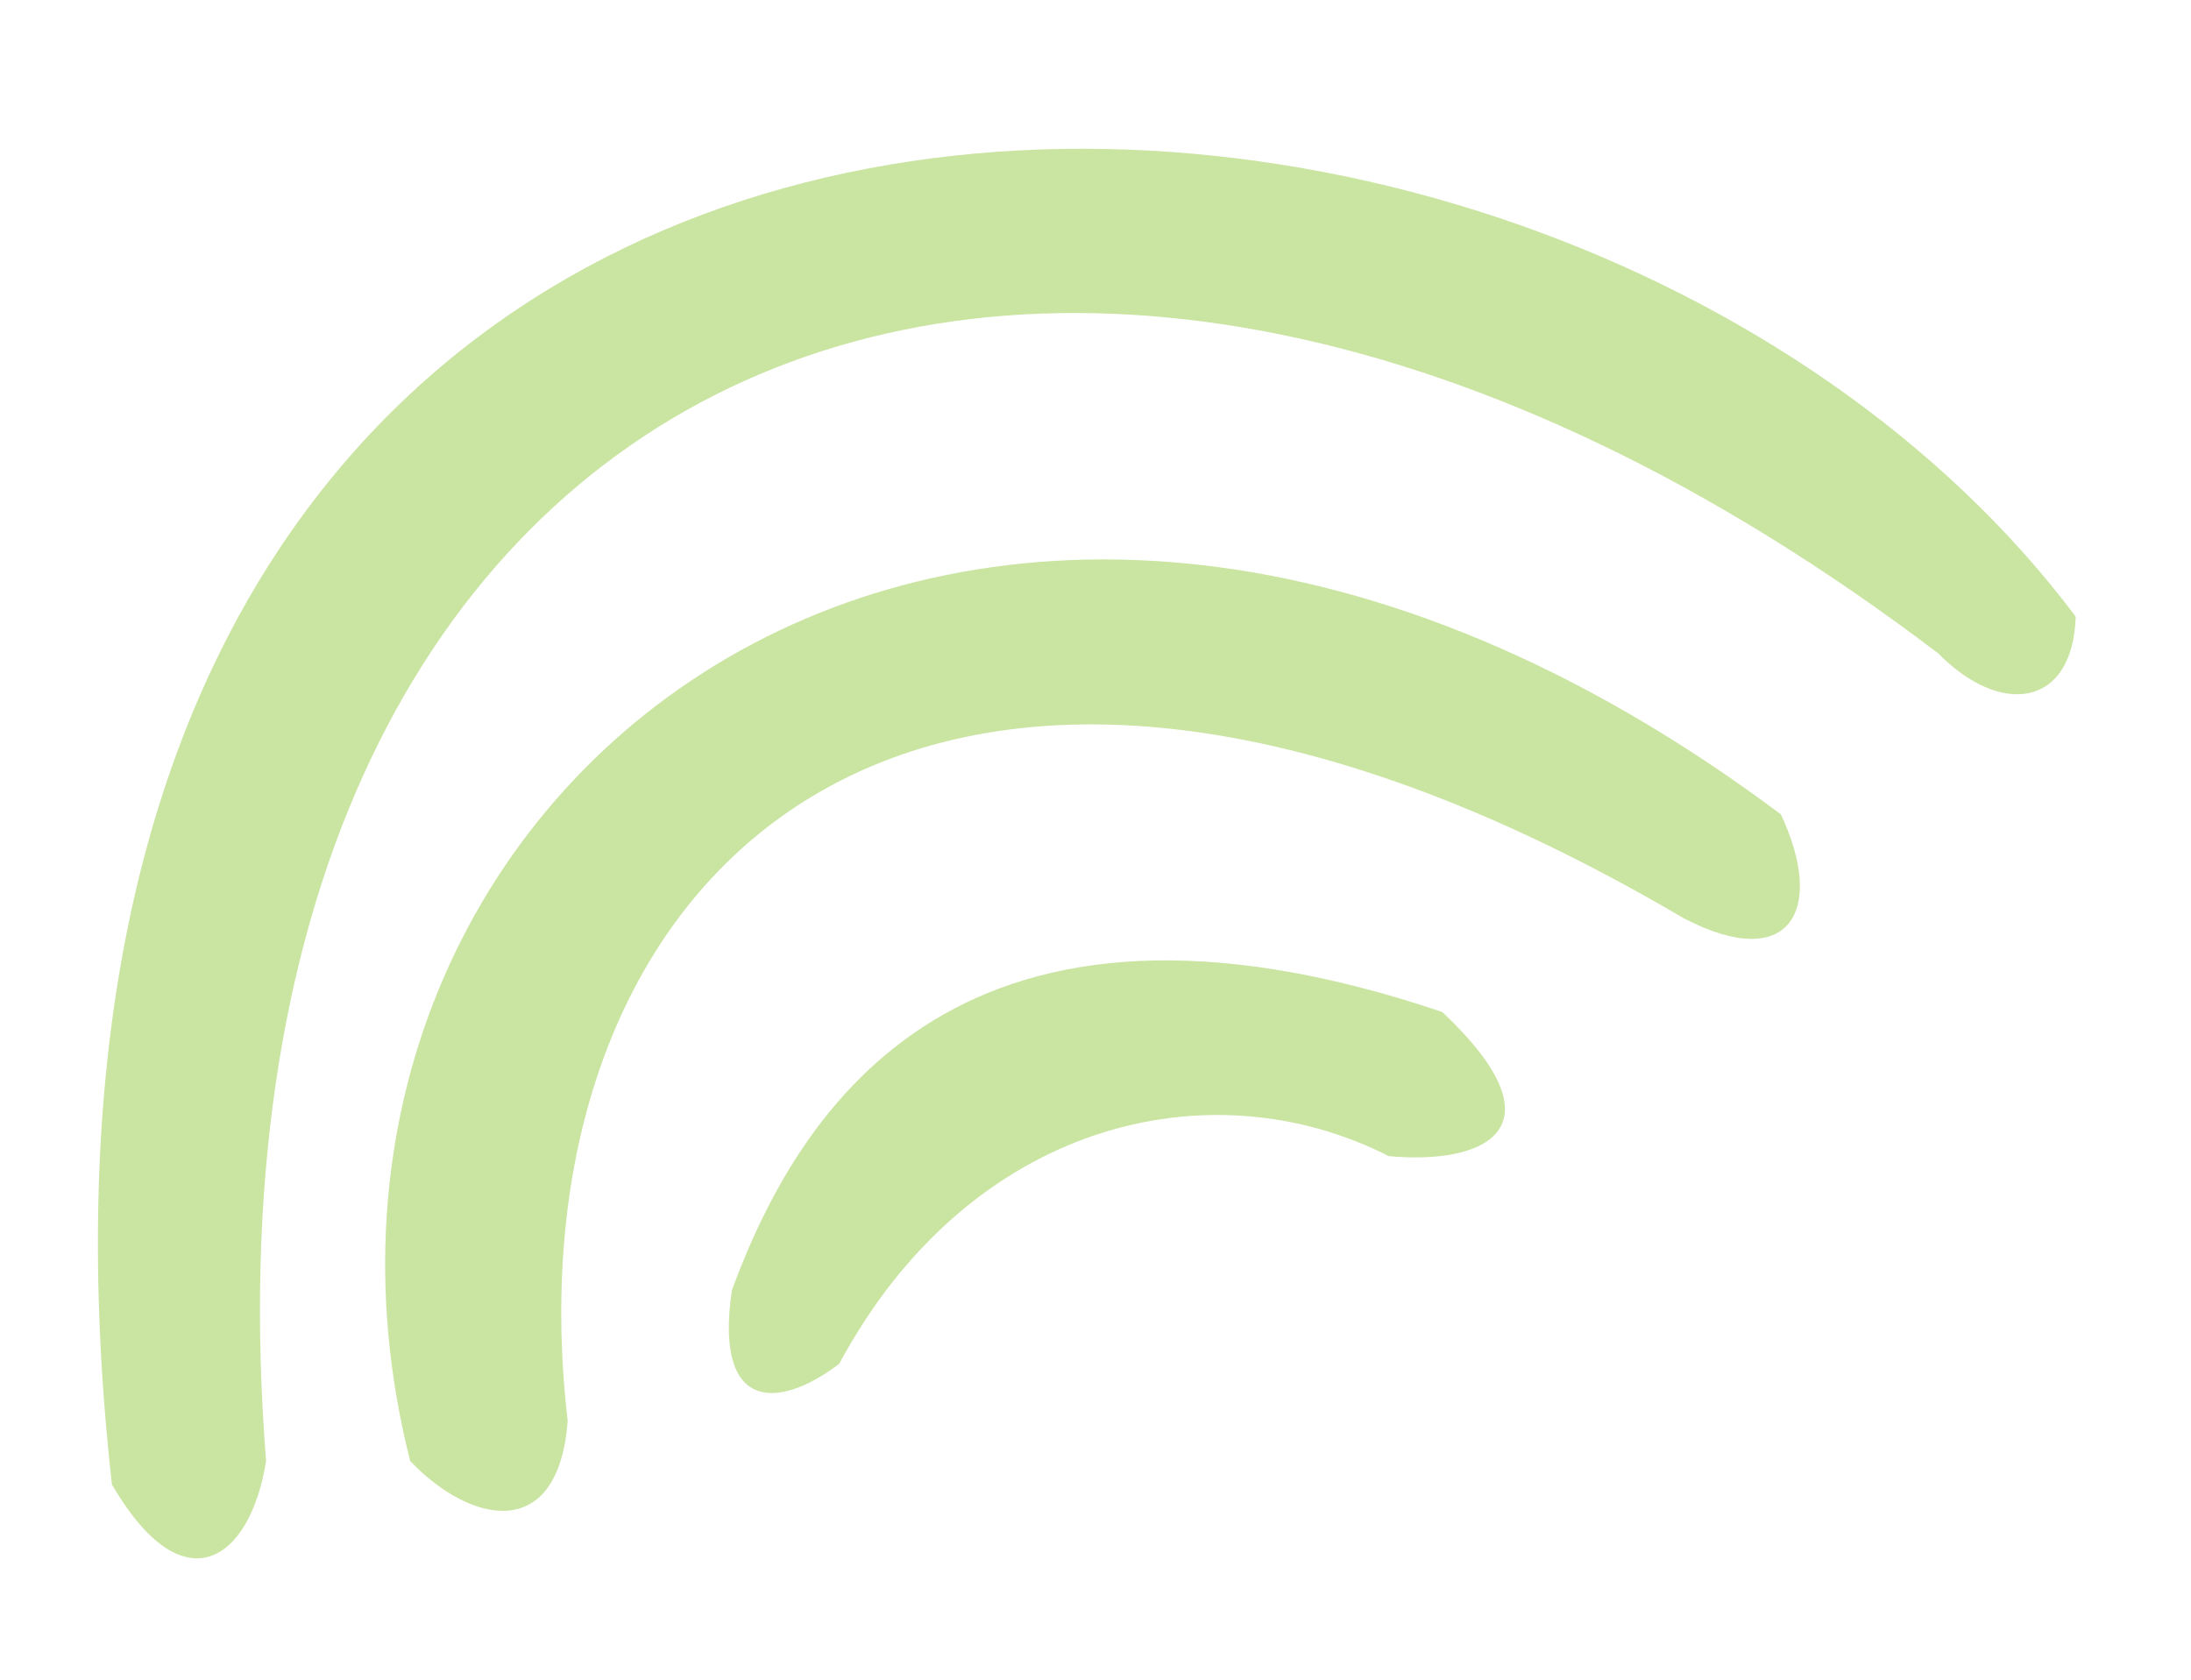 <svg id="e1pEuL5xATR1" xmlns="http://www.w3.org/2000/svg" xmlns:xlink="http://www.w3.org/1999/xlink" viewBox="0 0 403 309" shape-rendering="geometricPrecision" text-rendering="geometricPrecision" project-id="9d9111f5d43a472ea35184a35d0f4c2f" export-id="519934b075994b248394913f6fa9839a" cached="false"><path d="M20.587,273.064c13.204,22.659,25.445,13.969,28.354-4.315C32.94,67.042,189.784,-6.494,356.524,120.197c11.556,11.74,24.758,9.887,25.272-6.78C283.342,-17.717,-12.575,-24.049,20.587,273.064Z" transform="translate(0 0)" fill="#cae4a2" stroke-width="0.806"/><path d="M104.417,261.352C92.692,160.846,168.501,85.846,309.678,168.893c19.715,10.283,26.113-1.676,17.876-19.108C178.818,38.437,43.972,144.573,75.447,268.749c11.368,11.865,27.313,14.882,28.971-7.397Z" transform="translate(0 0)" fill="#cae4a2" stroke-width="0.806"/><path d="M154.346,250.874c24.047-44.704,68.279-54.932,101.089-38.217c17.614,1.649,32.575-5.046,9.862-26.505-88.138-29.783-118.073,16.925-130.676,51.161-3.268,22.069,8.179,22.284,19.725,13.561Z" fill="#cae4a2" stroke-width="0.806"/></svg>
